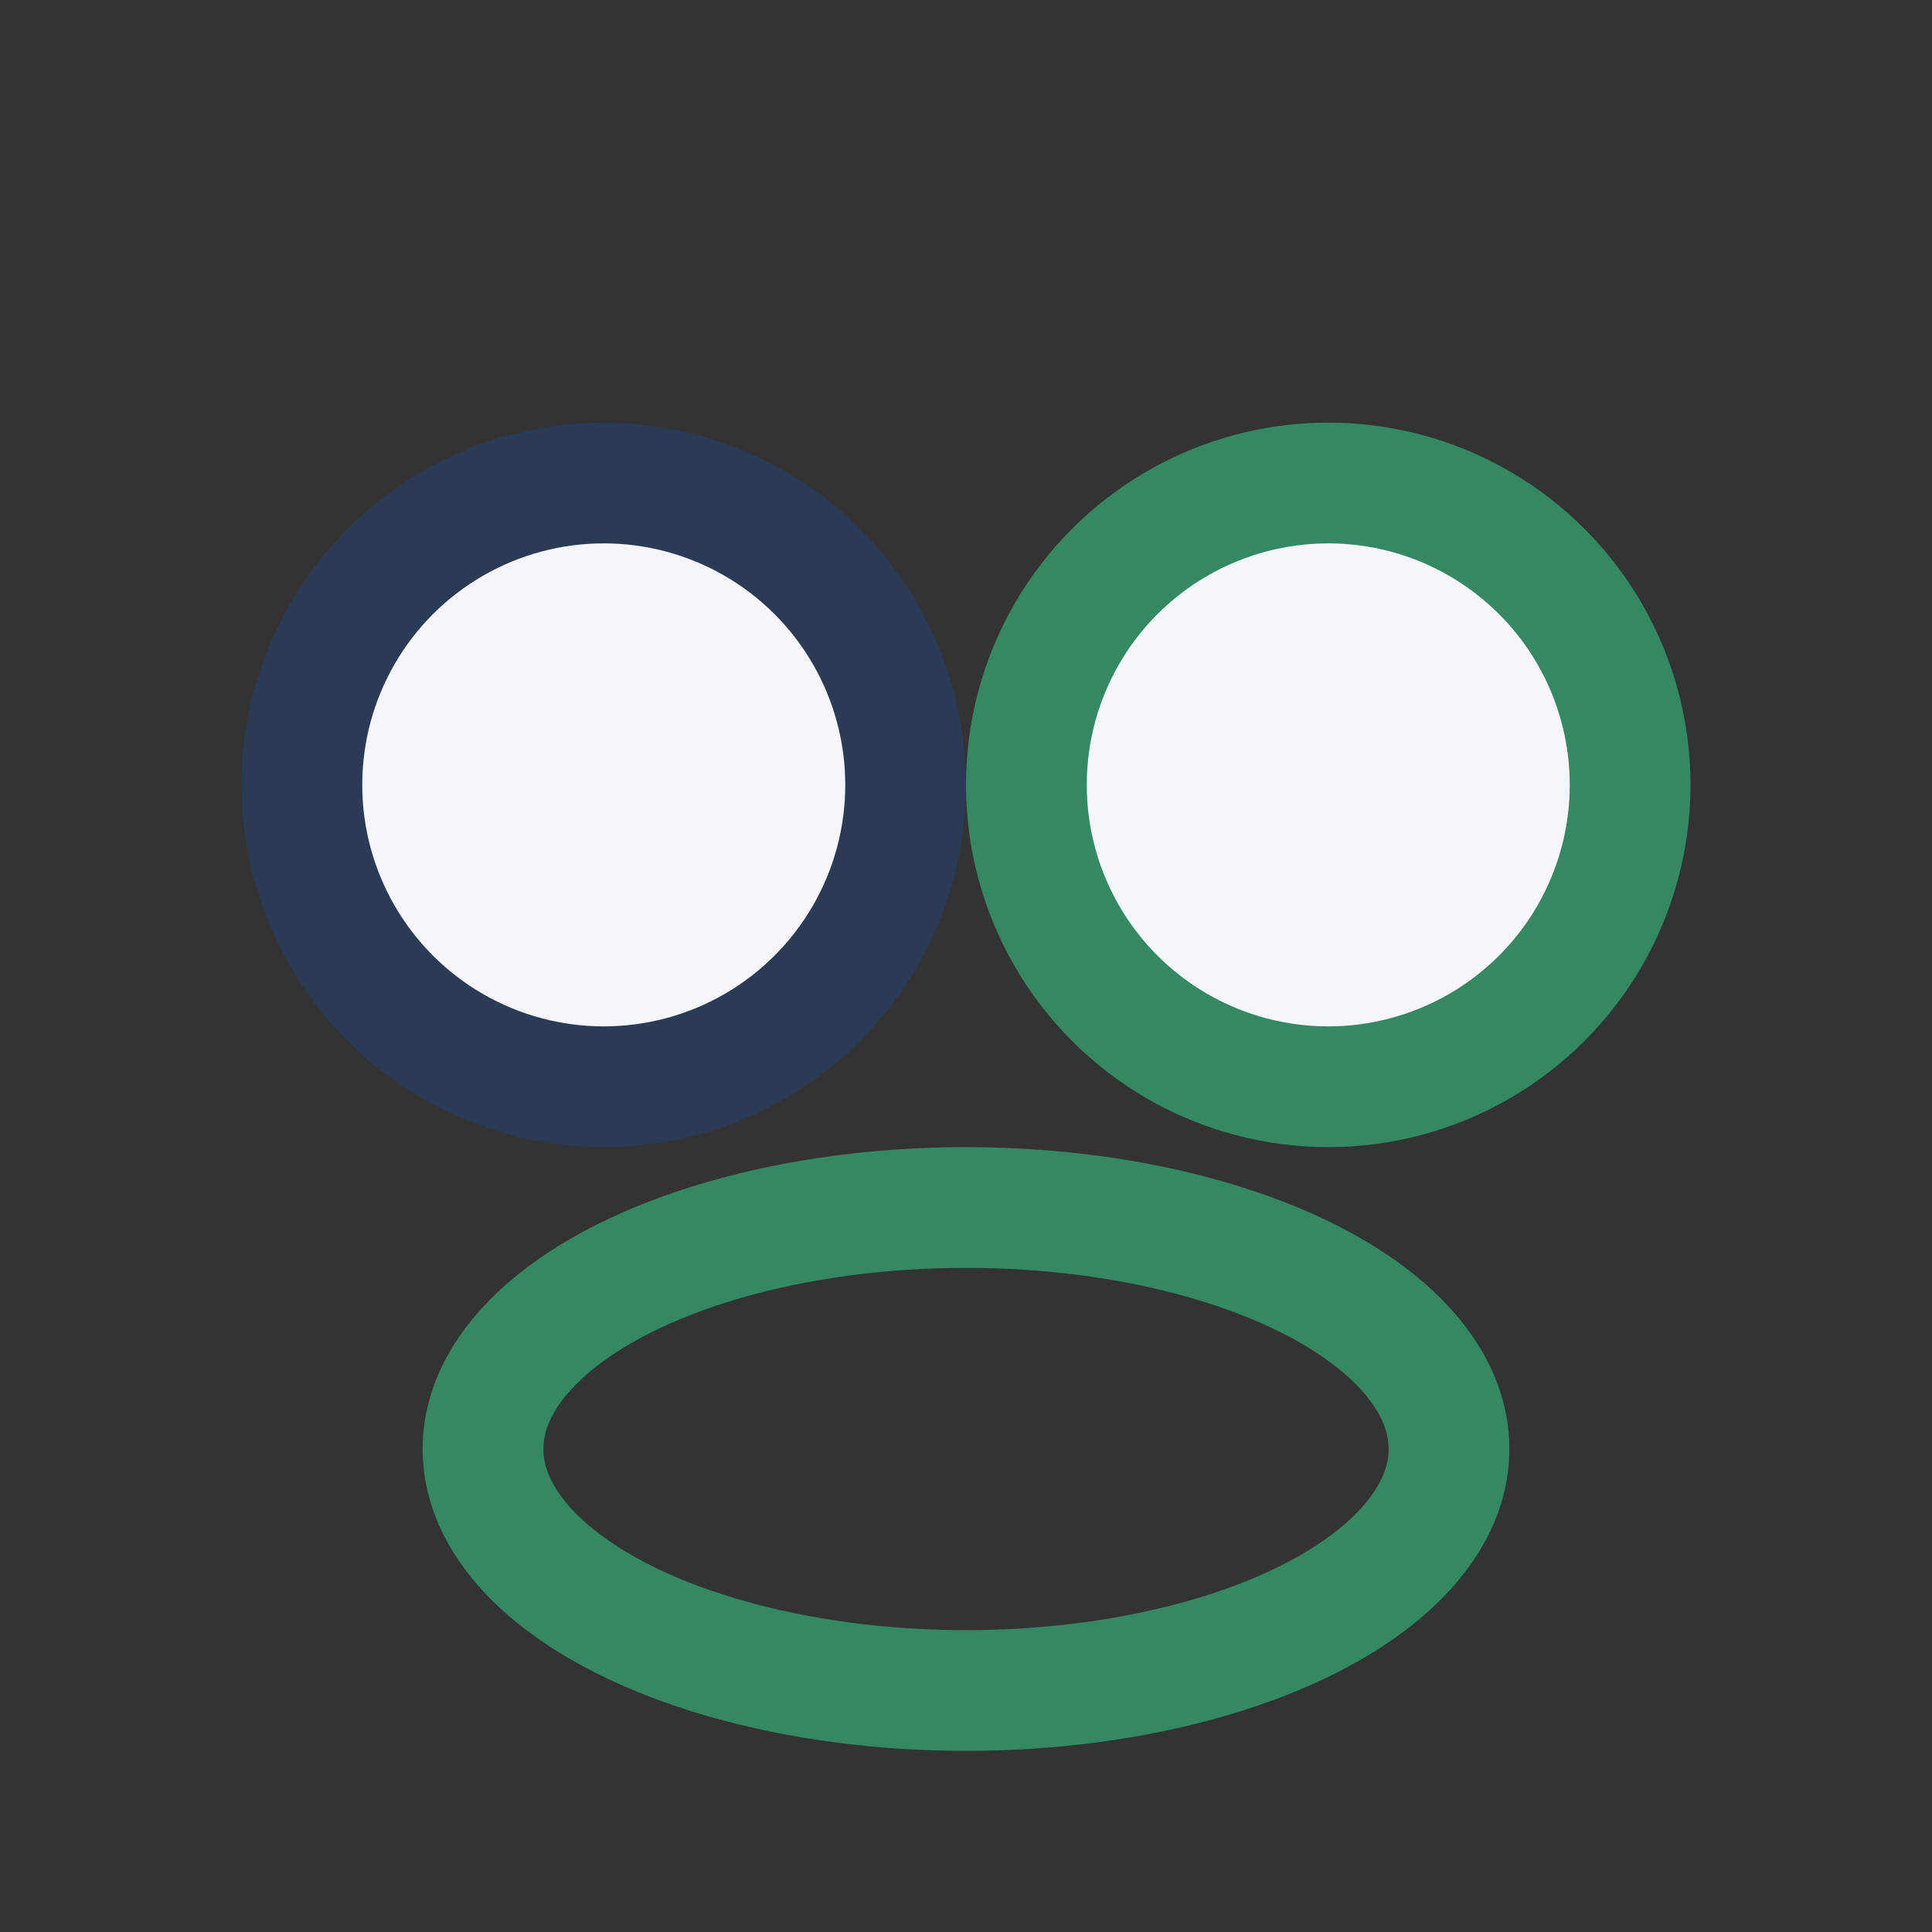 <?xml version="1.0" encoding="UTF-8"?>
<svg xmlns="http://www.w3.org/2000/svg" width="32" height="32" viewBox="0 0 32 32"><rect x="0" y="0" width="32" height="32" fill="#333333" stroke="none"/><circle cx="10" cy="13" r="5" fill="#F4F6FB" stroke="#2B3A55" stroke-width="2"/><circle cx="22" cy="13" r="5" fill="#F4F6FB" stroke="#358864" stroke-width="2"/><ellipse cx="16" cy="24" rx="8" ry="4" fill="none" stroke="#358864" stroke-width="2"/></svg>
